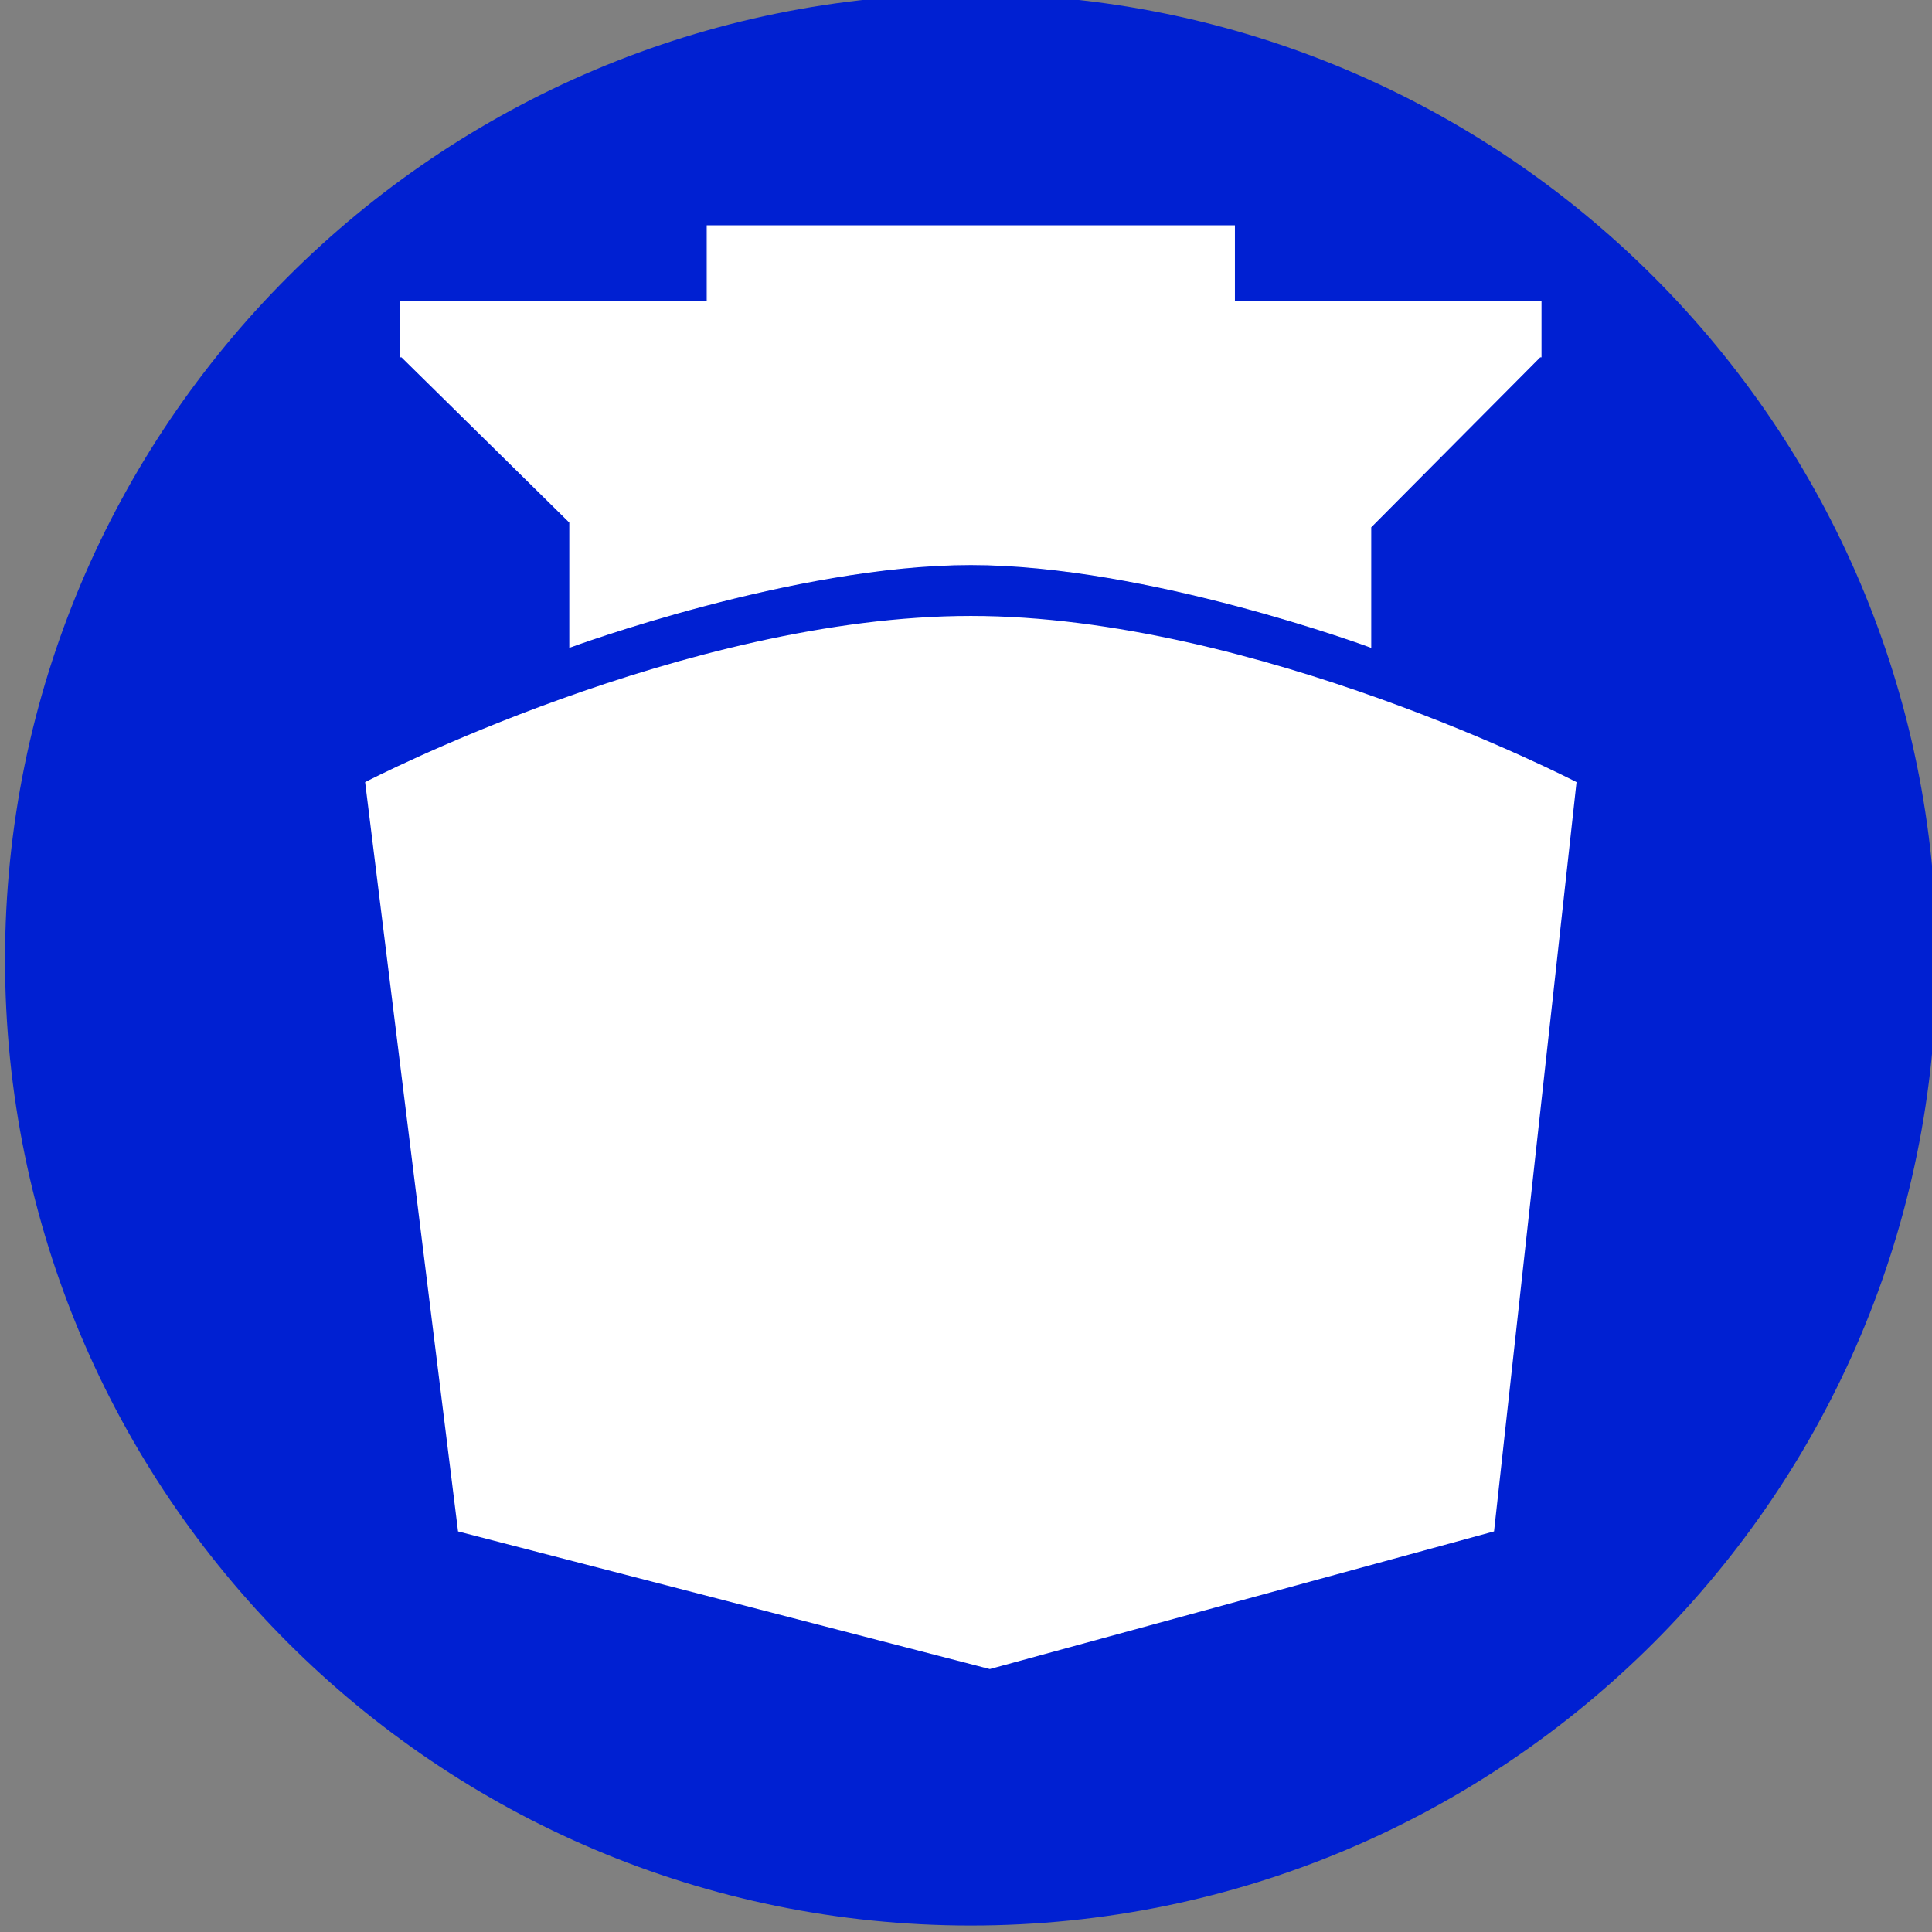 <?xml version="1.0" encoding="UTF-8" standalone="no"?>
<!-- Created with Inkscape (http://www.inkscape.org/) -->

<svg
   xmlns:dc="http://purl.org/dc/elements/1.1/"
   xmlns:cc="http://creativecommons.org/ns#"
   xmlns:rdf="http://www.w3.org/1999/02/22-rdf-syntax-ns#"
   xmlns:svg="http://www.w3.org/2000/svg"
   xmlns="http://www.w3.org/2000/svg"
   xmlns:sodipodi="http://sodipodi.sourceforge.net/DTD/sodipodi-0.dtd"
   xmlns:inkscape="http://www.inkscape.org/namespaces/inkscape"
   version="1.1"
   id="svg2"
   xml:space="preserve"
   width="64"
   height="64"
   viewBox="0 0 64 64"
   sodipodi:docname="icon_schiff.svg"
   inkscape:version="0.92.3 (2405546, 2018-03-11)"><rect x="0" y="0" width="64" height="64" fill="#808080" stroke="none"/><defs
     id="defs6" /><sodipodi:namedview
     pagecolor="#ffffff"
     bordercolor="#666666"
     borderopacity="1"
     objecttolerance="10"
     gridtolerance="10"
     guidetolerance="10"
     inkscape:pageopacity="0"
     inkscape:pageshadow="2"
     inkscape:window-width="1920"
     inkscape:window-height="1031"
     id="namedview4"
     showgrid="false"
     inkscape:zoom="3.6875"
     inkscape:cx="32"
     inkscape:cy="32"
     inkscape:window-x="0"
     inkscape:window-y="0"
     inkscape:window-maximized="1"
     inkscape:current-layer="g10" /><g
     id="g10"
     inkscape:groupmode="layer"
     inkscape:label="ink_ext_XXXXXX"
     transform="matrix(1.333,0,0,-1.333,0,64)"><path
       inkscape:connector-curvature="0"
       id="path14"
       style="fill:#0020d2;fill-opacity:1;fill-rule:nonzero;stroke:none;stroke-width:0.101"
       d="m 24.125,0.161 c 13.256,0 24,10.744 24,24 0,13.256 -10.744,24 -24,24 -13.256,0 -24,-10.744 -24,-24 0,-13.256 10.744,-24 24,-24" /><path
       inkscape:connector-curvature="0"
       id="path16"
       style="fill:#ffffff;fill-opacity:1;fill-rule:nonzero;stroke:none;stroke-width:0.101"
       d="m 9.115,28.553 c 0,0 7.939,4.114 15.011,4.114 7.071,0 15.011,-4.114 15.011,-4.114 L 37.093,9.986 24.597,6.574 11.418,9.986 9.115,28.553" /><path
       inkscape:connector-curvature="0"
       id="path18"
       style="fill:none;stroke:#ffffff;stroke-width:0.077;stroke-linecap:butt;stroke-linejoin:miter;stroke-miterlimit:10;stroke-dasharray:none;stroke-opacity:1"
       d="m 9.115,28.553 c 0,0 7.939,4.114 15.011,4.114 7.071,0 15.011,-4.114 15.011,-4.114 L 37.093,9.986 24.597,6.574 11.418,9.986 Z" /><path
       inkscape:connector-curvature="0"
       id="path20"
       style="fill:#ffffff;fill-opacity:1;fill-rule:nonzero;stroke:none;stroke-width:0.101"
       d="m 30.676,40.527 v 1.874 H 17.575 v -1.874 H 9.957 v -1.383 h 0.026 l 4.177,-4.113 v -3.101 c 0,0 5.559,2.052 9.966,2.052 4.407,0 9.938,-2.052 9.938,-2.052 v 2.983 l 4.206,4.231 h 0.025 v 1.383 h -7.618" /><path
       inkscape:connector-curvature="0"
       id="path22"
       style="fill:none;stroke:#ffffff;stroke-width:0.025;stroke-linecap:butt;stroke-linejoin:miter;stroke-miterlimit:10;stroke-dasharray:none;stroke-opacity:1"
       d="m 30.676,40.527 v 1.874 H 17.575 v -1.874 H 9.957 v -1.383 h 0.026 l 4.177,-4.113 v -3.101 c 0,0 5.559,2.052 9.966,2.052 4.407,0 9.938,-2.052 9.938,-2.052 v 2.983 l 4.206,4.231 h 0.025 v 1.383 z" /></g></svg>
